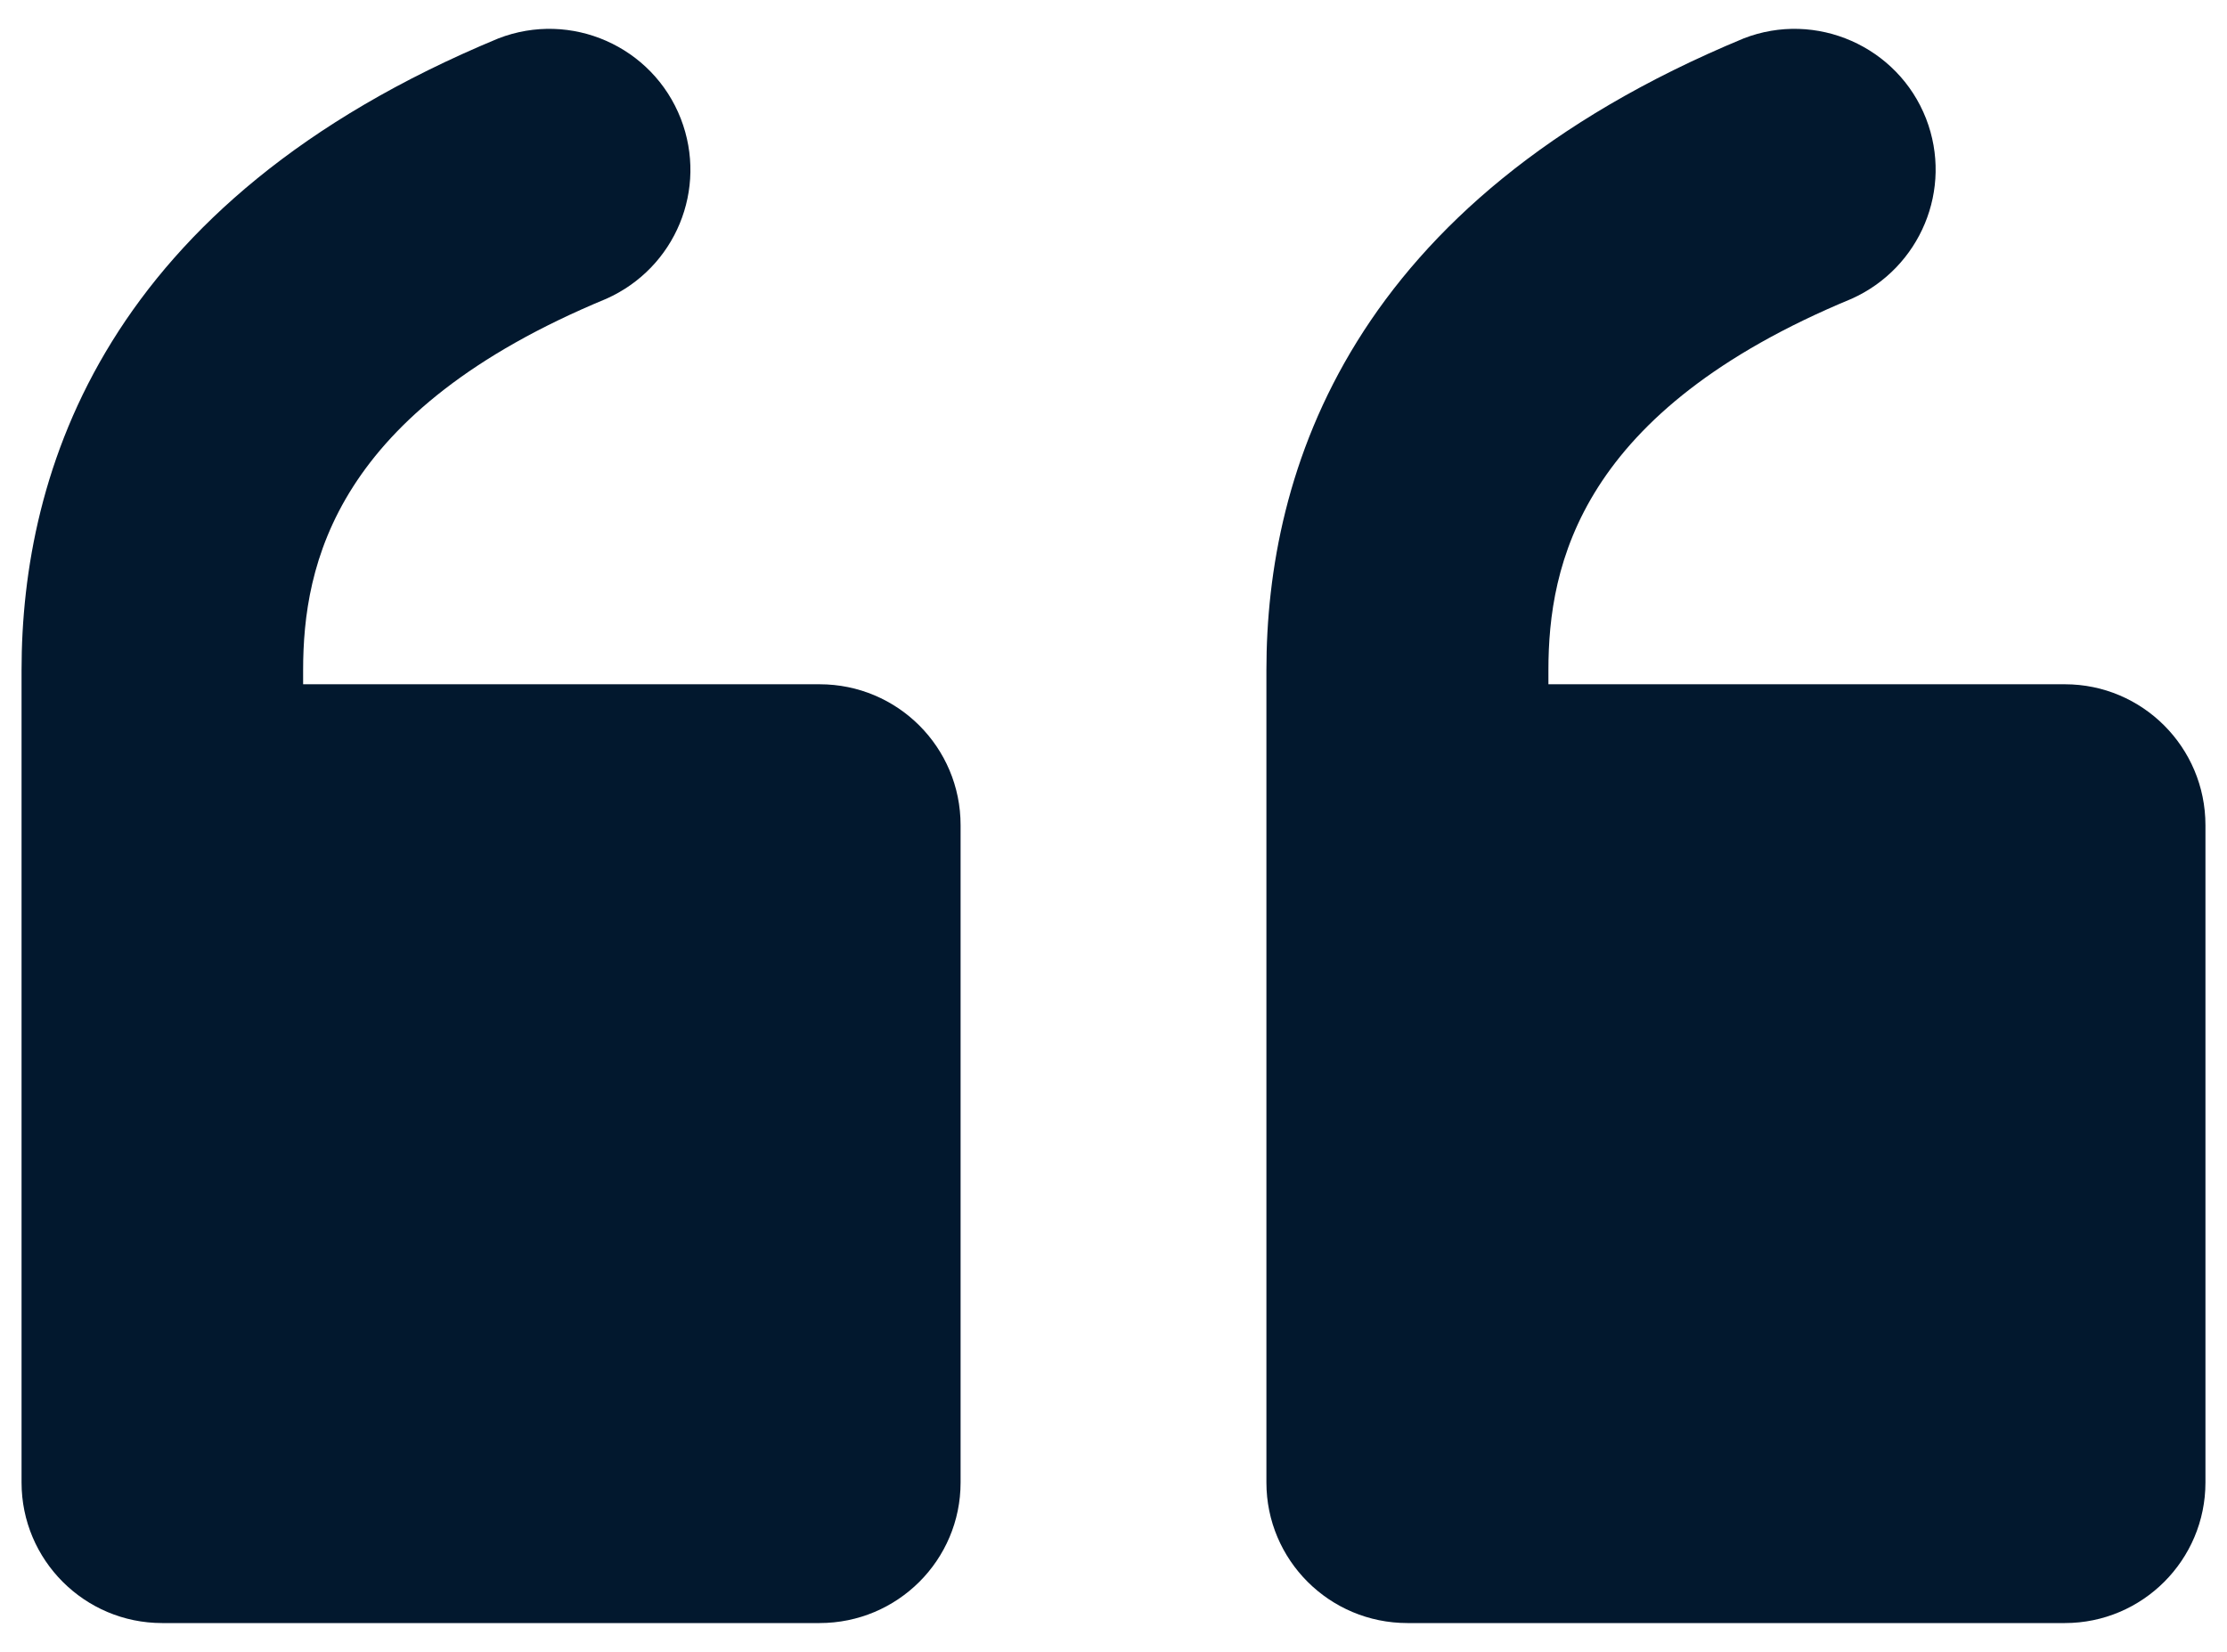 <?xml version="1.0" encoding="UTF-8"?>
<svg xmlns="http://www.w3.org/2000/svg" width="62" height="46" viewBox="0 0 62 46" fill="none">
  <path d="M26.743 22.98V41.284C26.743 43.443 24.989 45.198 22.817 45.198H4.514C2.354 45.198 0.6 43.443 0.6 41.284V18.662C0.6 13.154 2.894 5.621 13.874 1.07C15.898 0.285 18.168 1.291 18.953 3.303C19.714 5.265 18.806 7.461 16.88 8.32C9.323 11.448 8.439 15.718 8.439 18.662V19.055H22.817C24.989 19.055 26.743 20.809 26.743 22.98Z" fill="#02182E"></path>
  <path d="M61.4 22.98V41.284C61.4 43.443 59.645 45.198 57.486 45.198H39.183C37.011 45.198 35.257 43.443 35.257 41.284V18.662C35.257 13.154 37.563 5.621 48.543 1.07C50.555 0.285 52.837 1.291 53.622 3.303C54.383 5.265 53.462 7.461 51.549 8.32C43.992 11.448 43.108 15.718 43.108 18.662V19.055H57.486C59.645 19.055 61.4 20.809 61.4 22.98Z" fill="#02182E"></path>
</svg>
